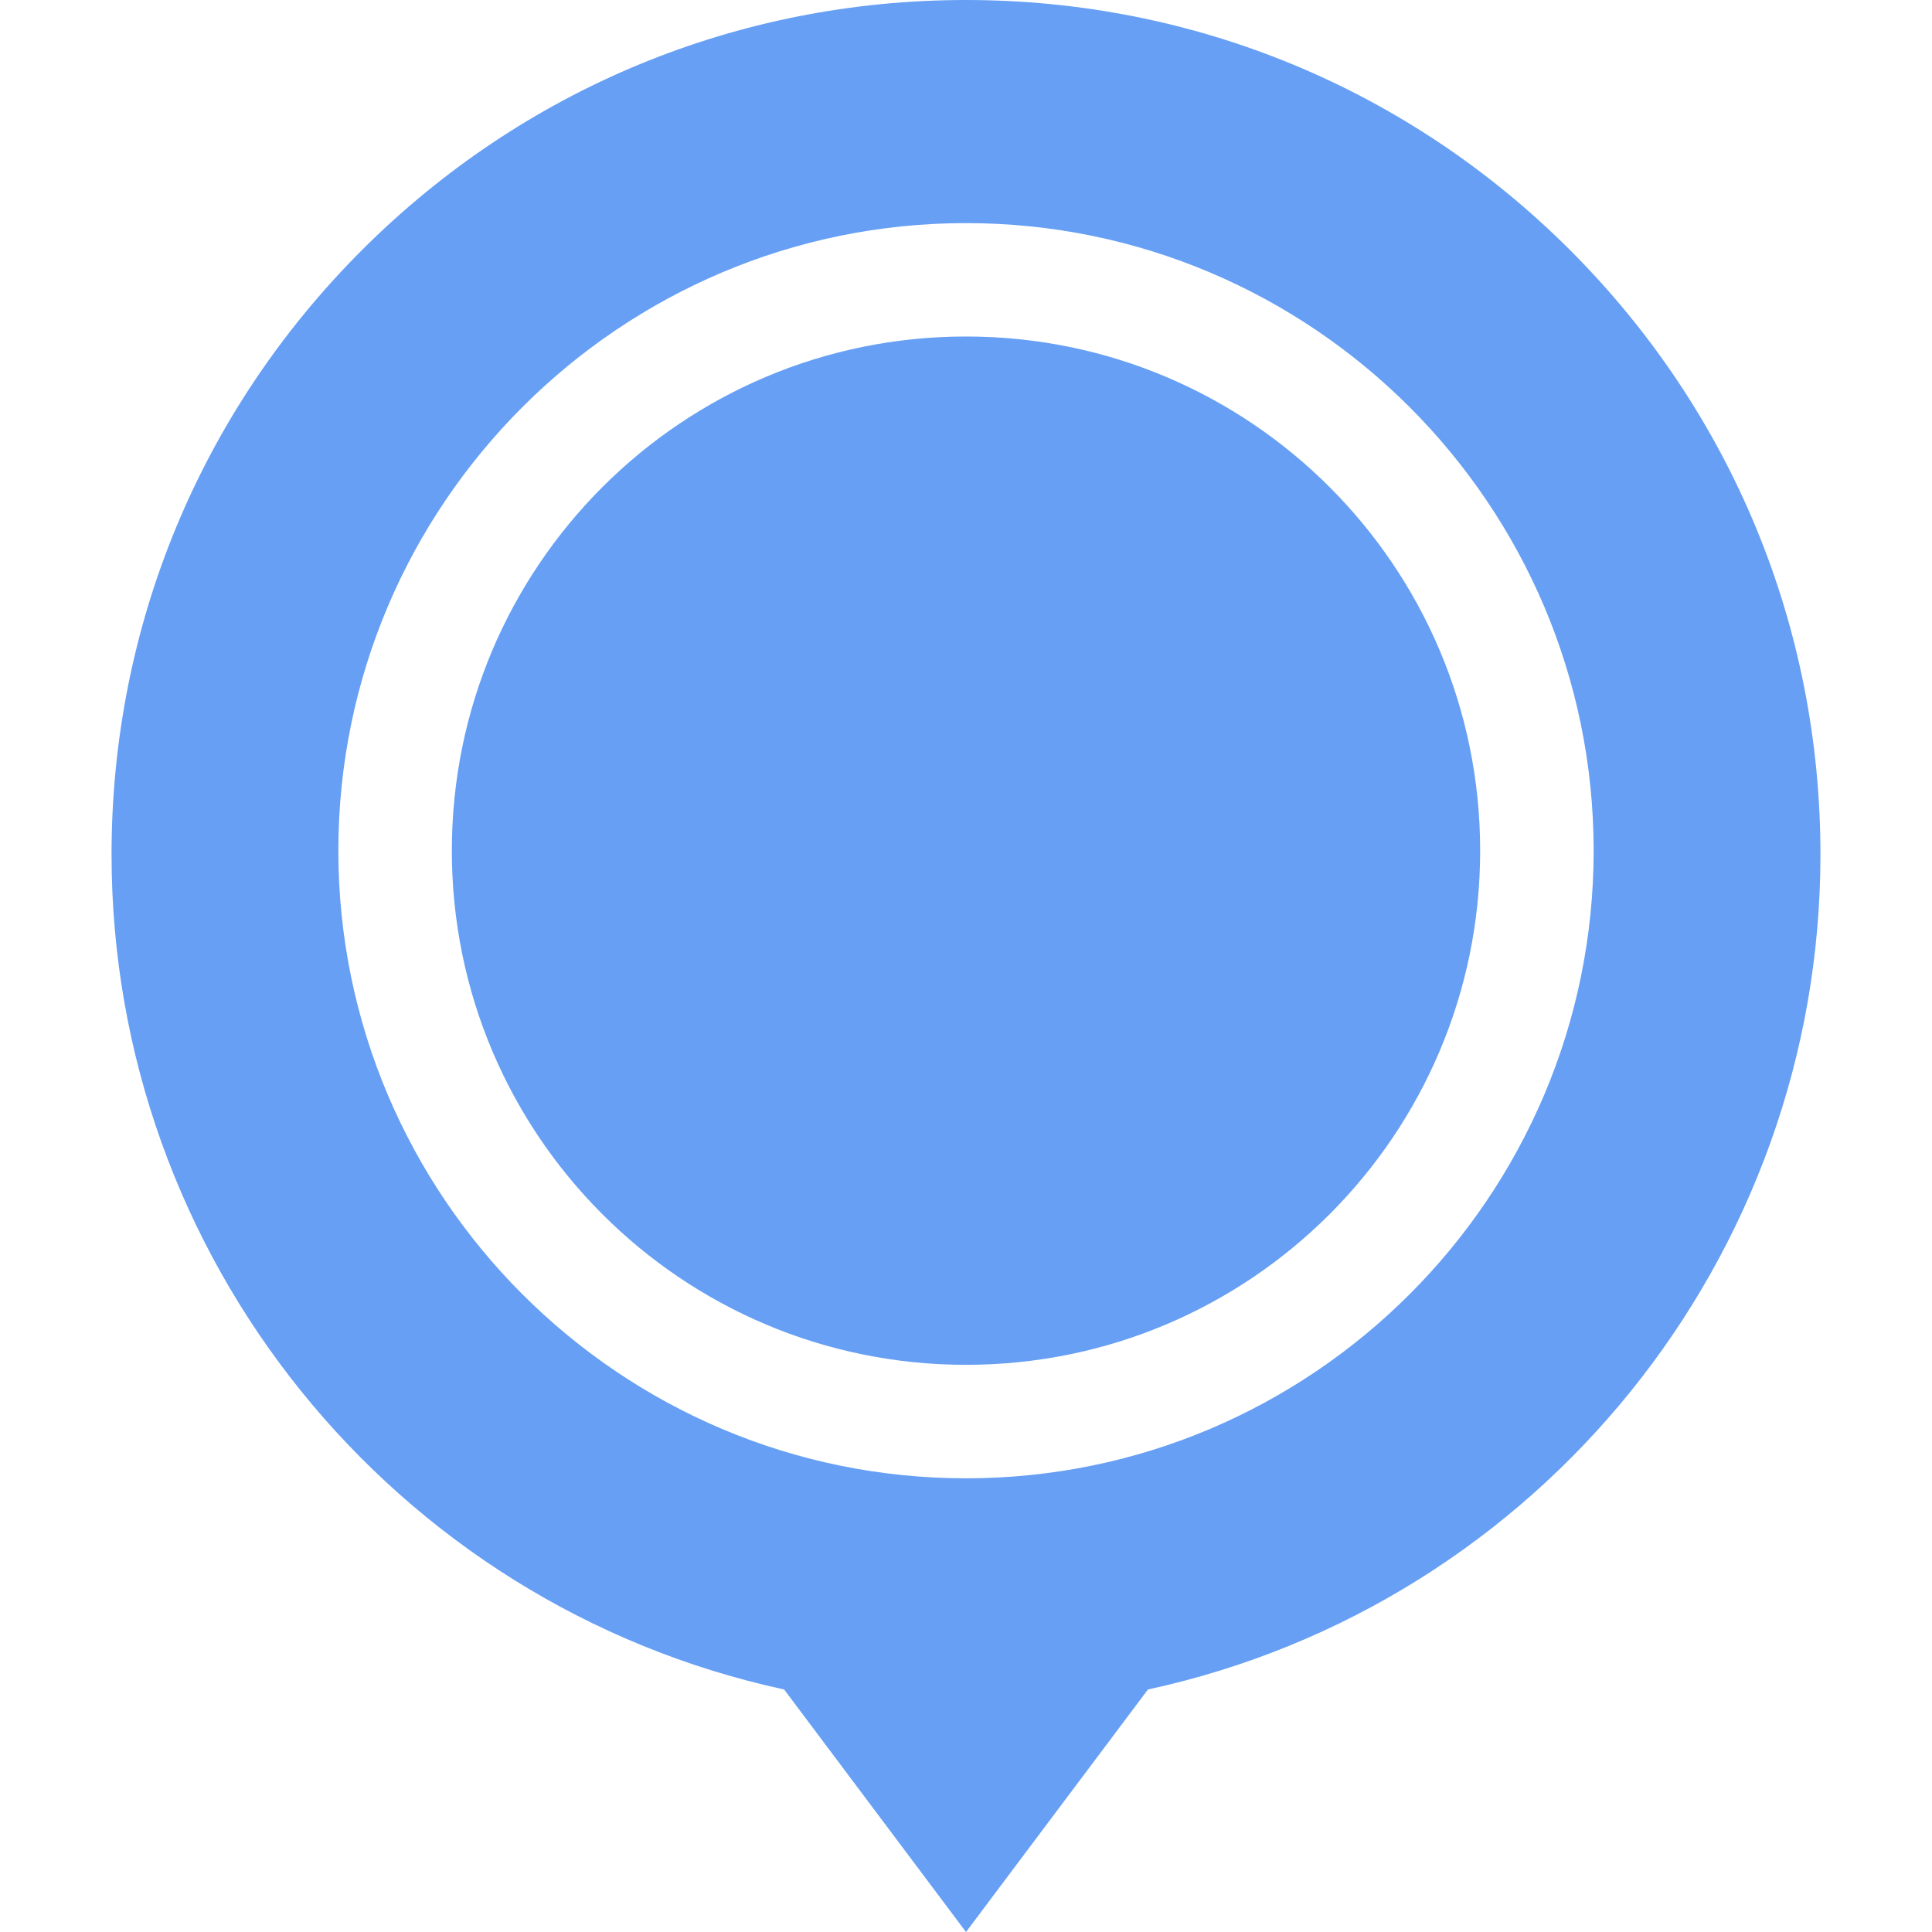 <?xml version="1.0" encoding="UTF-8"?> <svg xmlns="http://www.w3.org/2000/svg" width="23" height="23" viewBox="0 0 23 23" fill="none"> <g clip-path="url(#clip0)"> <path d="M11.5 16.248C14.881 16.248 17.621 13.508 17.621 10.127C17.621 6.746 14.881 4.006 11.5 4.006C8.119 4.006 5.379 6.746 5.379 10.127C5.379 13.508 8.119 16.248 11.5 16.248Z" fill="#669FF4"></path> <path d="M18.693 2.979C16.772 1.058 14.217 0 11.5 0C8.783 0 6.229 1.058 4.307 2.979C2.386 4.901 1.328 7.455 1.328 10.172C1.328 14.966 4.679 19.104 9.335 20.113L11.5 23L13.666 20.113C18.321 19.104 21.672 14.966 21.672 10.172C21.672 7.455 20.614 4.901 18.693 2.979ZM11.5 2.656C15.62 2.656 18.972 6.007 18.972 10.127C18.972 14.247 15.62 17.599 11.5 17.599C7.38 17.599 4.028 14.247 4.028 10.127C4.028 6.007 7.38 2.656 11.5 2.656Z" fill="#669FF4"></path> </g> <defs> <clipPath id="clip0"> <rect width="23" height="23" fill="white"></rect> </clipPath> </defs> </svg> 